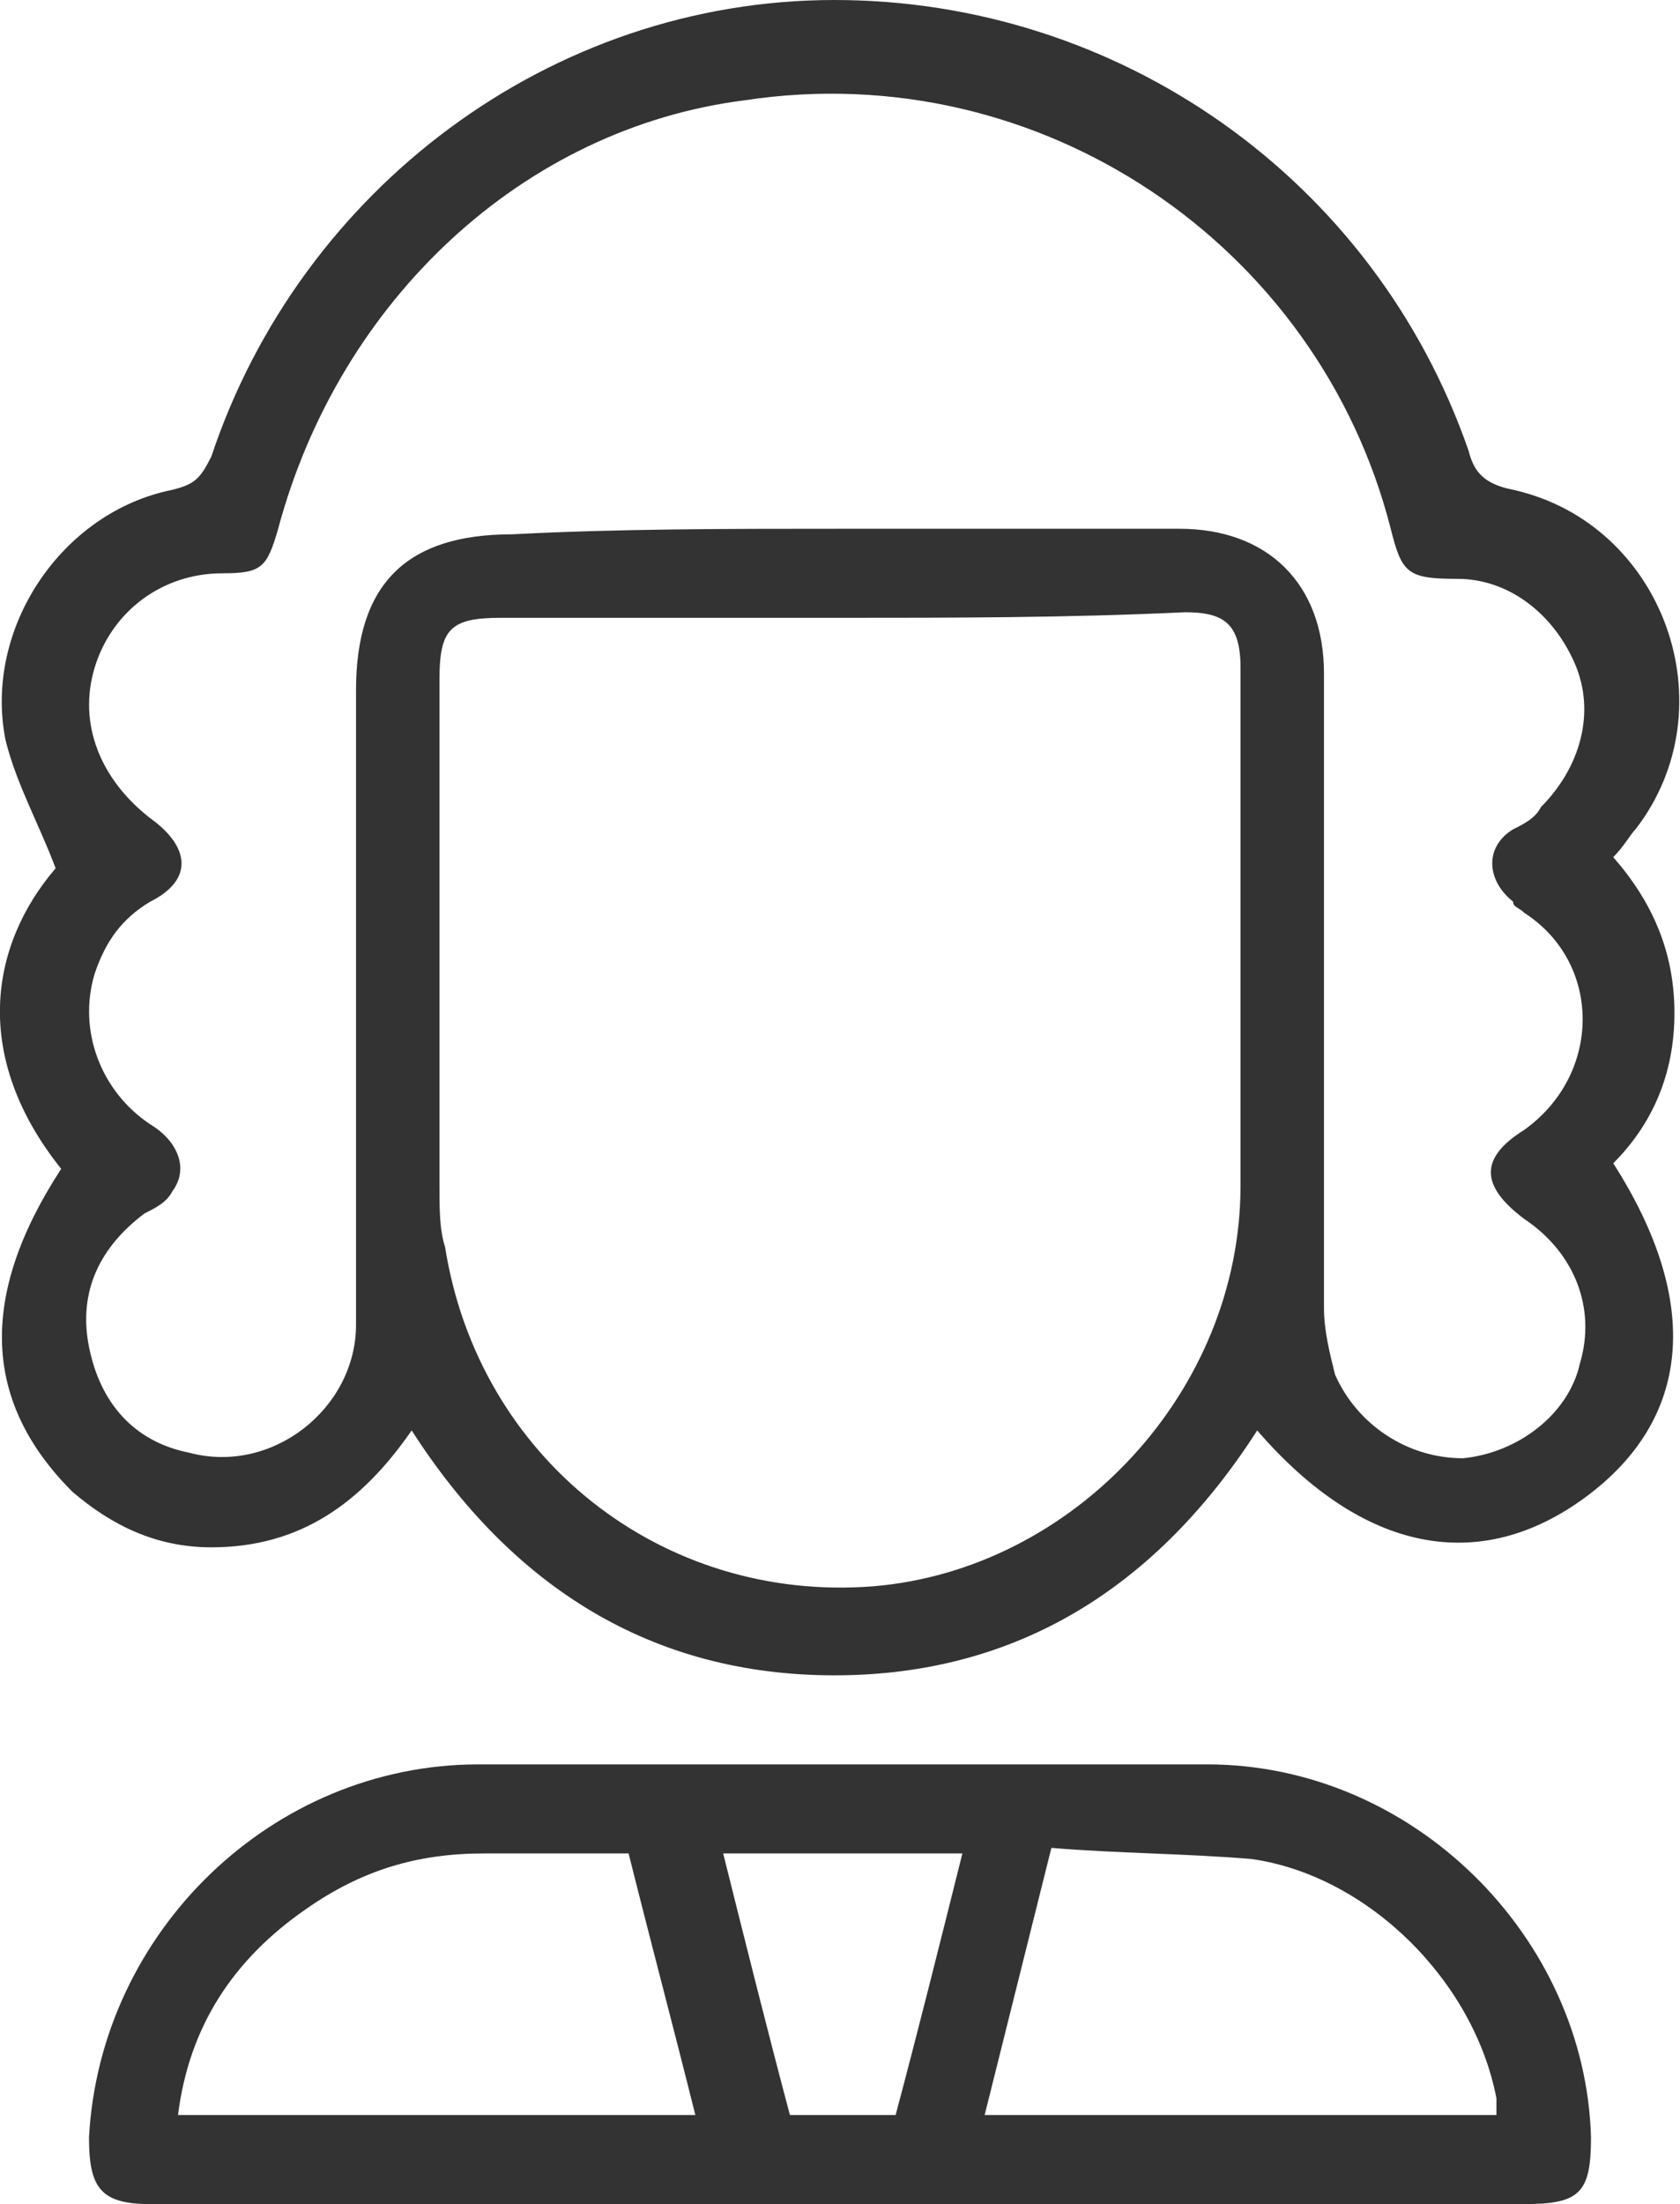 <?xml version="1.0" encoding="UTF-8"?>
<!-- Generator: Adobe Illustrator 25.4.1, SVG Export Plug-In . SVG Version: 6.00 Build 0)  -->
<svg xmlns="http://www.w3.org/2000/svg" xmlns:xlink="http://www.w3.org/1999/xlink" version="1.1" id="Layer_1" x="0px" y="0px" width="30.2px" height="39.6px" viewBox="0 0 30.2 39.6" xml:space="preserve">
<g opacity="0.8">
	<path d="M1.1,21c-1.6-2-1.3-4-0.1-5.4c-0.3-0.8-0.7-1.5-0.9-2.3c-0.4-2,1-4.1,3-4.5c0.4-0.1,0.5-0.2,0.7-0.6C5.4,3.4,9.9,0,15,0   c5.1,0,9.7,3.2,11.4,8.1c0.1,0.4,0.3,0.6,0.8,0.7c2.7,0.6,3.9,3.9,2.2,6.1c-0.1,0.1-0.2,0.3-0.4,0.5c0.7,0.8,1.1,1.7,1.1,2.8   c0,1.1-0.4,2-1.1,2.7c1.6,2.5,1.4,4.6-0.5,6c-1.9,1.4-4,1-5.9-1.2c-1.8,2.8-4.3,4.4-7.6,4.4c-3.3,0-5.8-1.6-7.6-4.4   c-0.9,1.3-2,2.1-3.6,2.1c-1,0-1.8-0.4-2.5-1C-0.3,25.2-0.4,23.3,1.1,21z M15.1,9.5c2,0,4.1,0,6.1,0c1.6,0,2.6,1,2.6,2.6   c0,3.8,0,7.6,0,11.4c0,0.4,0.1,0.8,0.2,1.2c0.4,0.9,1.3,1.5,2.3,1.5c1-0.1,1.9-0.8,2.1-1.7c0.3-1-0.1-2-1-2.6   c-0.8-0.6-0.8-1.1,0-1.6c1.4-1,1.4-3,0-3.9c-0.1-0.1-0.2-0.1-0.2-0.2c-0.5-0.4-0.5-1,0-1.3c0.2-0.1,0.4-0.2,0.5-0.4   c0.7-0.7,1-1.7,0.6-2.6c-0.4-0.9-1.2-1.5-2.1-1.5c-0.9,0-1-0.1-1.2-0.9c-1.3-5.1-6.3-8.5-11.6-7.7C9.4,2.3,6.1,5.4,5,9.5   c-0.2,0.7-0.3,0.8-1,0.8c-1.1,0-2,0.7-2.3,1.7c-0.3,1,0.1,2,1,2.7c0.7,0.5,0.8,1.1,0,1.5c-0.5,0.3-0.8,0.7-1,1.3   c-0.3,1,0.1,2.1,1,2.7c0.5,0.3,0.7,0.8,0.4,1.2c-0.1,0.2-0.3,0.3-0.5,0.4c-0.8,0.6-1.2,1.4-1,2.4c0.2,1,0.8,1.7,1.8,1.9   c1.5,0.4,3-0.8,3-2.3c0-3.8,0-7.6,0-11.4c0-1.9,0.9-2.8,2.8-2.8C11.1,9.5,13.1,9.5,15.1,9.5z M15.1,11.1c-2,0-4,0-6.1,0   c-0.9,0-1.1,0.2-1.1,1.1c0,3,0,6.1,0,9.1c0,0.4,0,0.8,0.1,1.1c0.6,3.8,3.9,6.4,7.7,6.1c3.6-0.3,6.6-3.5,6.6-7.2c0-3.1,0-6.2,0-9.3   c0-0.8-0.3-1-1-1C19.2,11.1,17.1,11.1,15.1,11.1z"></path>
	<path d="M15.1,39.6c-4.1,0-8.3,0-12.4,0c-0.9,0-1.1-0.3-1.1-1.2c0.2-3.7,3.3-6.7,7-6.7c4.4,0,8.7,0,13.1,0c3.7,0,6.8,3.1,6.9,6.7   c0,1-0.2,1.2-1.2,1.2C23.3,39.6,19.2,39.6,15.1,39.6z M11.3,33.3c-0.9,0-1.8,0-2.6,0c-1.2,0-2.2,0.3-3.2,1   c-1.3,0.9-2.1,2.1-2.3,3.7c3.1,0,6.2,0,9.3,0C12.1,36.4,11.7,34.9,11.3,33.3z M18.9,33.2c-0.4,1.6-0.8,3.2-1.2,4.8   c3.1,0,6.1,0,9.2,0c0-0.1,0-0.2,0-0.3c-0.4-2.1-2.3-4-4.4-4.3C21.3,33.3,20.1,33.3,18.9,33.2z M17.3,33.3c-1.5,0-2.9,0-4.3,0   c0.4,1.6,0.8,3.2,1.2,4.7c0.7,0,1.3,0,1.9,0C16.5,36.5,16.9,34.9,17.3,33.3z"></path>
</g>
</svg>
